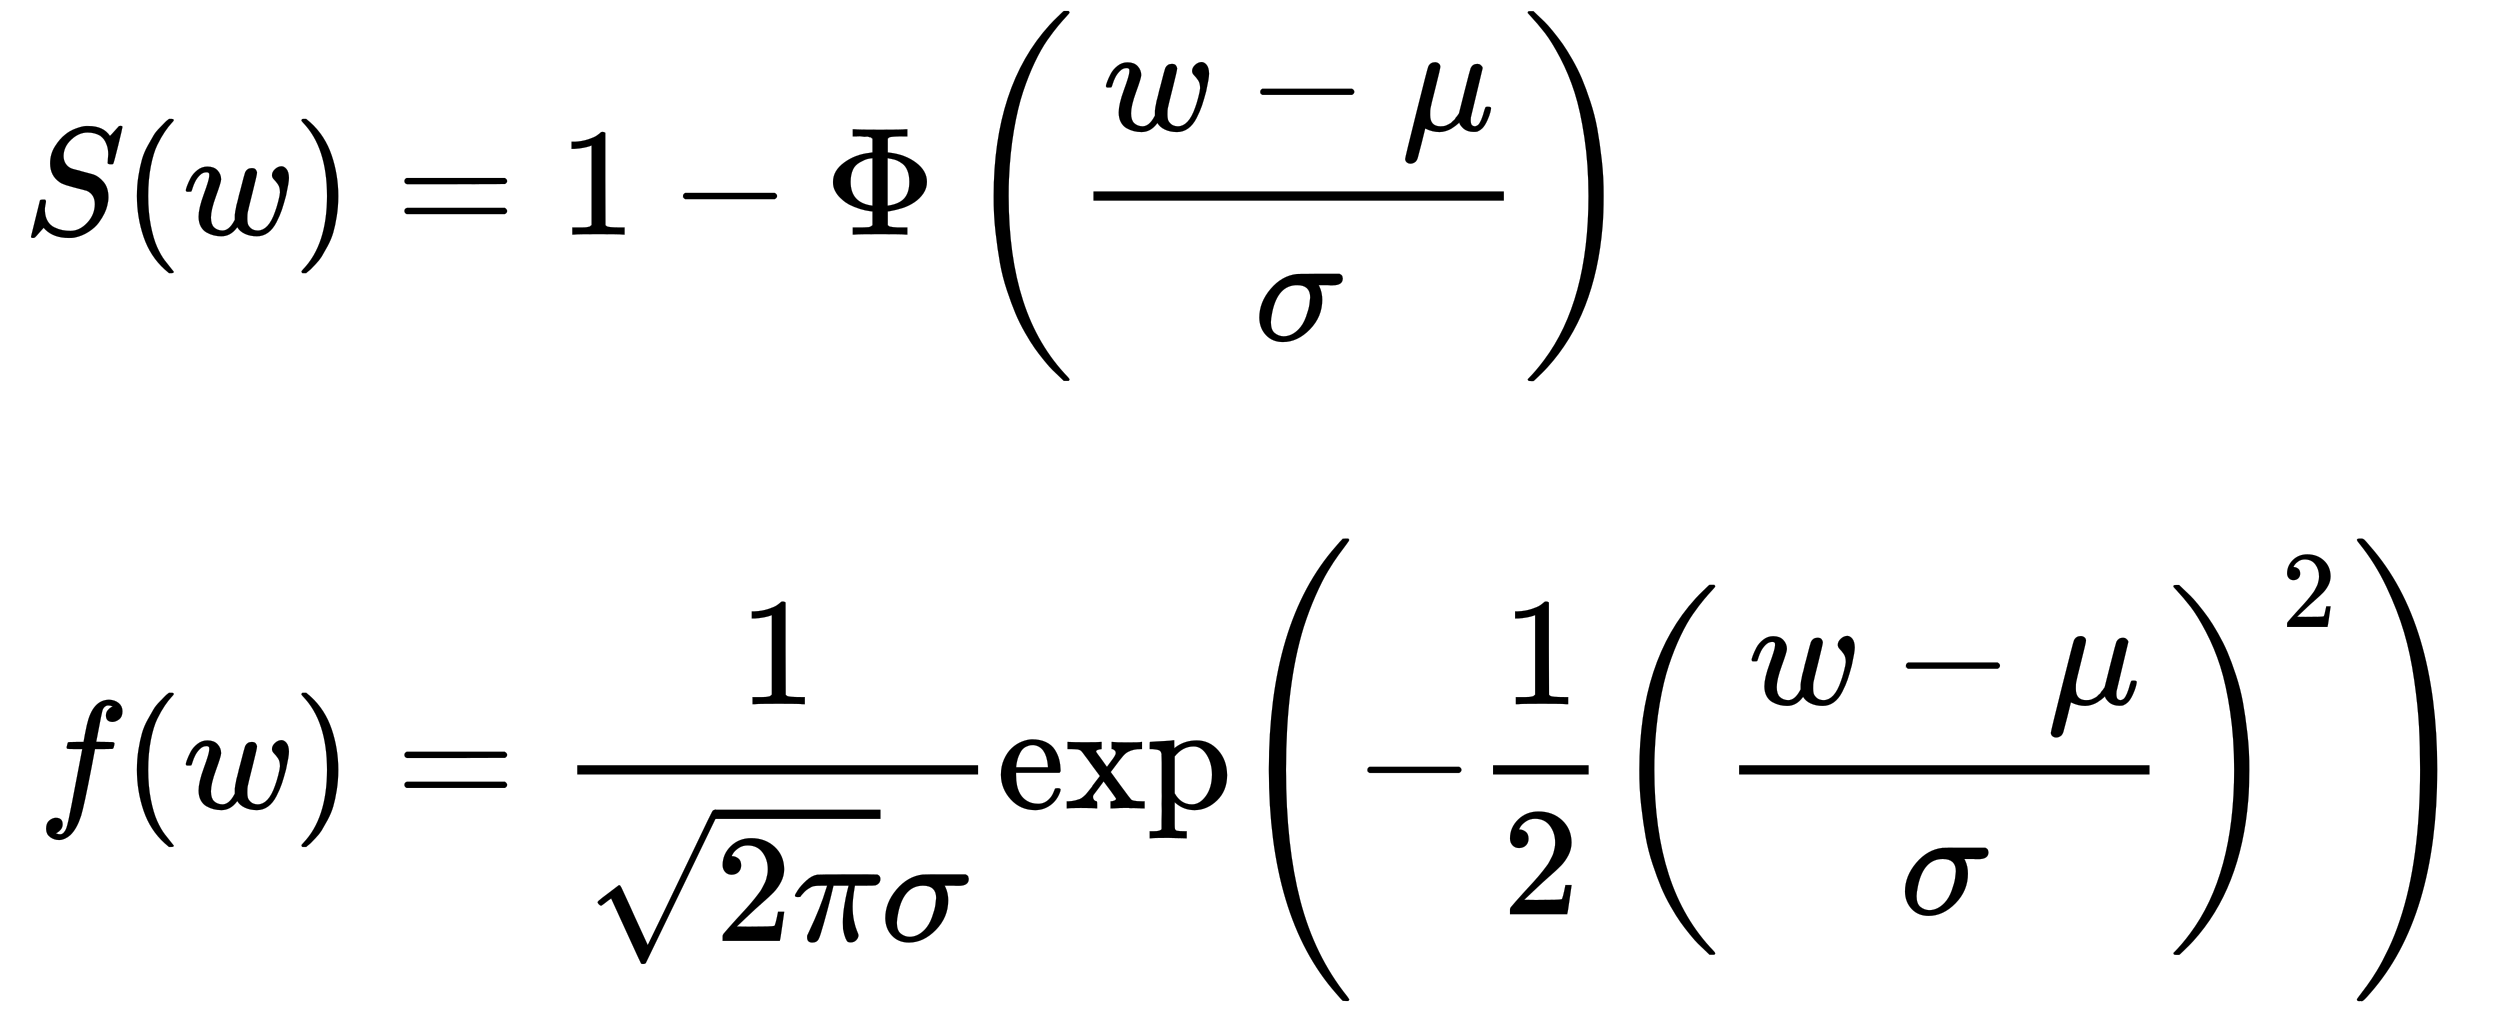 <svg xmlns:xlink="http://www.w3.org/1999/xlink" width="37.661ex" height="15.209ex" style="vertical-align: -7.005ex;" viewBox="0 -3532.5 16215 6548.4" role="img" focusable="false" xmlns="http://www.w3.org/2000/svg" aria-labelledby="MathJax-SVG-1-Title"><title id="MathJax-SVG-1-Title">StartLayout 1st Row 1st Column upper S left-parenthesis w right-parenthesis 2nd Column equals 3rd Column 1 minus normal upper Phi left-parenthesis StartFraction w minus mu Over sigma EndFraction right-parenthesis 2nd Row 1st Column f left-parenthesis w right-parenthesis 2nd Column equals 3rd Column StartFraction 1 Over StartRoot 2 pi EndRoot sigma EndFraction exp left-parenthesis minus one-half left-parenthesis StartFraction w minus mu Over sigma EndFraction right-parenthesis squared right-parenthesis EndLayout</title><defs aria-hidden="true"><path stroke-width="1" id="E1-MJMATHI-53" d="M308 24Q367 24 416 76T466 197Q466 260 414 284Q308 311 278 321T236 341Q176 383 176 462Q176 523 208 573T273 648Q302 673 343 688T407 704H418H425Q521 704 564 640Q565 640 577 653T603 682T623 704Q624 704 627 704T632 705Q645 705 645 698T617 577T585 459T569 456Q549 456 549 465Q549 471 550 475Q550 478 551 494T553 520Q553 554 544 579T526 616T501 641Q465 662 419 662Q362 662 313 616T263 510Q263 480 278 458T319 427Q323 425 389 408T456 390Q490 379 522 342T554 242Q554 216 546 186Q541 164 528 137T492 78T426 18T332 -20Q320 -22 298 -22Q199 -22 144 33L134 44L106 13Q83 -14 78 -18T65 -22Q52 -22 52 -14Q52 -11 110 221Q112 227 130 227H143Q149 221 149 216Q149 214 148 207T144 186T142 153Q144 114 160 87T203 47T255 29T308 24Z"></path><path stroke-width="1" id="E1-MJMAIN-28" d="M94 250Q94 319 104 381T127 488T164 576T202 643T244 695T277 729T302 750H315H319Q333 750 333 741Q333 738 316 720T275 667T226 581T184 443T167 250T184 58T225 -81T274 -167T316 -220T333 -241Q333 -250 318 -250H315H302L274 -226Q180 -141 137 -14T94 250Z"></path><path stroke-width="1" id="E1-MJMATHI-77" d="M580 385Q580 406 599 424T641 443Q659 443 674 425T690 368Q690 339 671 253Q656 197 644 161T609 80T554 12T482 -11Q438 -11 404 5T355 48Q354 47 352 44Q311 -11 252 -11Q226 -11 202 -5T155 14T118 53T104 116Q104 170 138 262T173 379Q173 380 173 381Q173 390 173 393T169 400T158 404H154Q131 404 112 385T82 344T65 302T57 280Q55 278 41 278H27Q21 284 21 287Q21 293 29 315T52 366T96 418T161 441Q204 441 227 416T250 358Q250 340 217 250T184 111Q184 65 205 46T258 26Q301 26 334 87L339 96V119Q339 122 339 128T340 136T341 143T342 152T345 165T348 182T354 206T362 238T373 281Q402 395 406 404Q419 431 449 431Q468 431 475 421T483 402Q483 389 454 274T422 142Q420 131 420 107V100Q420 85 423 71T442 42T487 26Q558 26 600 148Q609 171 620 213T632 273Q632 306 619 325T593 357T580 385Z"></path><path stroke-width="1" id="E1-MJMAIN-29" d="M60 749L64 750Q69 750 74 750H86L114 726Q208 641 251 514T294 250Q294 182 284 119T261 12T224 -76T186 -143T145 -194T113 -227T90 -246Q87 -249 86 -250H74Q66 -250 63 -250T58 -247T55 -238Q56 -237 66 -225Q221 -64 221 250T66 725Q56 737 55 738Q55 746 60 749Z"></path><path stroke-width="1" id="E1-MJMAIN-3D" d="M56 347Q56 360 70 367H707Q722 359 722 347Q722 336 708 328L390 327H72Q56 332 56 347ZM56 153Q56 168 72 173H708Q722 163 722 153Q722 140 707 133H70Q56 140 56 153Z"></path><path stroke-width="1" id="E1-MJMAIN-31" d="M213 578L200 573Q186 568 160 563T102 556H83V602H102Q149 604 189 617T245 641T273 663Q275 666 285 666Q294 666 302 660V361L303 61Q310 54 315 52T339 48T401 46H427V0H416Q395 3 257 3Q121 3 100 0H88V46H114Q136 46 152 46T177 47T193 50T201 52T207 57T213 61V578Z"></path><path stroke-width="1" id="E1-MJMAIN-2212" d="M84 237T84 250T98 270H679Q694 262 694 250T679 230H98Q84 237 84 250Z"></path><path stroke-width="1" id="E1-MJMAIN-3A6" d="M312 622Q310 623 307 625T303 629T297 631T286 634T270 635T246 636T211 637H184V683H196Q220 680 361 680T526 683H538V637H511Q468 637 447 635T422 631T411 622V533L425 531Q525 519 595 466T665 342Q665 301 642 267T583 209T506 172T425 152L411 150V61Q417 55 421 53T447 48T511 46H538V0H526Q502 3 361 3T196 0H184V46H211Q231 46 245 46T270 47T286 48T297 51T303 54T307 57T312 61V150H310Q309 151 289 153T232 166T160 195Q149 201 136 210T103 238T69 284T56 342Q56 414 128 467T294 530Q309 532 310 533H312V622ZM170 342Q170 207 307 188H312V495H309Q301 495 282 491T231 469T186 423Q170 389 170 342ZM415 188Q487 199 519 236T551 342Q551 384 539 414T507 459T470 481T434 491T415 495H410V188H415Z"></path><path stroke-width="1" id="E1-MJMATHI-3BC" d="M58 -216Q44 -216 34 -208T23 -186Q23 -176 96 116T173 414Q186 442 219 442Q231 441 239 435T249 423T251 413Q251 401 220 279T187 142Q185 131 185 107V99Q185 26 252 26Q261 26 270 27T287 31T302 38T315 45T327 55T338 65T348 77T356 88T365 100L372 110L408 253Q444 395 448 404Q461 431 491 431Q504 431 512 424T523 412T525 402L449 84Q448 79 448 68Q448 43 455 35T476 26Q485 27 496 35Q517 55 537 131Q543 151 547 152Q549 153 557 153H561Q580 153 580 144Q580 138 575 117T555 63T523 13Q510 0 491 -8Q483 -10 467 -10Q446 -10 429 -4T402 11T385 29T376 44T374 51L368 45Q362 39 350 30T324 12T288 -4T246 -11Q199 -11 153 12L129 -85Q108 -167 104 -180T92 -202Q76 -216 58 -216Z"></path><path stroke-width="1" id="E1-MJMATHI-3C3" d="M184 -11Q116 -11 74 34T31 147Q31 247 104 333T274 430Q275 431 414 431H552Q553 430 555 429T559 427T562 425T565 422T567 420T569 416T570 412T571 407T572 401Q572 357 507 357Q500 357 490 357T476 358H416L421 348Q439 310 439 263Q439 153 359 71T184 -11ZM361 278Q361 358 276 358Q152 358 115 184Q114 180 114 178Q106 141 106 117Q106 67 131 47T188 26Q242 26 287 73Q316 103 334 153T356 233T361 278Z"></path><path stroke-width="1" id="E1-MJSZ3-28" d="M701 -940Q701 -943 695 -949H664Q662 -947 636 -922T591 -879T537 -818T475 -737T412 -636T350 -511T295 -362T250 -186T221 17T209 251Q209 962 573 1361Q596 1386 616 1405T649 1437T664 1450H695Q701 1444 701 1441Q701 1436 681 1415T629 1356T557 1261T476 1118T400 927T340 675T308 359Q306 321 306 250Q306 -139 400 -430T690 -924Q701 -936 701 -940Z"></path><path stroke-width="1" id="E1-MJSZ3-29" d="M34 1438Q34 1446 37 1448T50 1450H56H71Q73 1448 99 1423T144 1380T198 1319T260 1238T323 1137T385 1013T440 864T485 688T514 485T526 251Q526 134 519 53Q472 -519 162 -860Q139 -885 119 -904T86 -936T71 -949H56Q43 -949 39 -947T34 -937Q88 -883 140 -813Q428 -430 428 251Q428 453 402 628T338 922T245 1146T145 1309T46 1425Q44 1427 42 1429T39 1433T36 1436L34 1438Z"></path><path stroke-width="1" id="E1-MJMATHI-66" d="M118 -162Q120 -162 124 -164T135 -167T147 -168Q160 -168 171 -155T187 -126Q197 -99 221 27T267 267T289 382V385H242Q195 385 192 387Q188 390 188 397L195 425Q197 430 203 430T250 431Q298 431 298 432Q298 434 307 482T319 540Q356 705 465 705Q502 703 526 683T550 630Q550 594 529 578T487 561Q443 561 443 603Q443 622 454 636T478 657L487 662Q471 668 457 668Q445 668 434 658T419 630Q412 601 403 552T387 469T380 433Q380 431 435 431Q480 431 487 430T498 424Q499 420 496 407T491 391Q489 386 482 386T428 385H372L349 263Q301 15 282 -47Q255 -132 212 -173Q175 -205 139 -205Q107 -205 81 -186T55 -132Q55 -95 76 -78T118 -61Q162 -61 162 -103Q162 -122 151 -136T127 -157L118 -162Z"></path><path stroke-width="1" id="E1-MJMAIN-32" d="M109 429Q82 429 66 447T50 491Q50 562 103 614T235 666Q326 666 387 610T449 465Q449 422 429 383T381 315T301 241Q265 210 201 149L142 93L218 92Q375 92 385 97Q392 99 409 186V189H449V186Q448 183 436 95T421 3V0H50V19V31Q50 38 56 46T86 81Q115 113 136 137Q145 147 170 174T204 211T233 244T261 278T284 308T305 340T320 369T333 401T340 431T343 464Q343 527 309 573T212 619Q179 619 154 602T119 569T109 550Q109 549 114 549Q132 549 151 535T170 489Q170 464 154 447T109 429Z"></path><path stroke-width="1" id="E1-MJMATHI-3C0" d="M132 -11Q98 -11 98 22V33L111 61Q186 219 220 334L228 358H196Q158 358 142 355T103 336Q92 329 81 318T62 297T53 285Q51 284 38 284Q19 284 19 294Q19 300 38 329T93 391T164 429Q171 431 389 431Q549 431 553 430Q573 423 573 402Q573 371 541 360Q535 358 472 358H408L405 341Q393 269 393 222Q393 170 402 129T421 65T431 37Q431 20 417 5T381 -10Q370 -10 363 -7T347 17T331 77Q330 86 330 121Q330 170 339 226T357 318T367 358H269L268 354Q268 351 249 275T206 114T175 17Q164 -11 132 -11Z"></path><path stroke-width="1" id="E1-MJMAIN-221A" d="M95 178Q89 178 81 186T72 200T103 230T169 280T207 309Q209 311 212 311H213Q219 311 227 294T281 177Q300 134 312 108L397 -77Q398 -77 501 136T707 565T814 786Q820 800 834 800Q841 800 846 794T853 782V776L620 293L385 -193Q381 -200 366 -200Q357 -200 354 -197Q352 -195 256 15L160 225L144 214Q129 202 113 190T95 178Z"></path><path stroke-width="1" id="E1-MJMAIN-65" d="M28 218Q28 273 48 318T98 391T163 433T229 448Q282 448 320 430T378 380T406 316T415 245Q415 238 408 231H126V216Q126 68 226 36Q246 30 270 30Q312 30 342 62Q359 79 369 104L379 128Q382 131 395 131H398Q415 131 415 121Q415 117 412 108Q393 53 349 21T250 -11Q155 -11 92 58T28 218ZM333 275Q322 403 238 411H236Q228 411 220 410T195 402T166 381T143 340T127 274V267H333V275Z"></path><path stroke-width="1" id="E1-MJMAIN-78" d="M201 0Q189 3 102 3Q26 3 17 0H11V46H25Q48 47 67 52T96 61T121 78T139 96T160 122T180 150L226 210L168 288Q159 301 149 315T133 336T122 351T113 363T107 370T100 376T94 379T88 381T80 383Q74 383 44 385H16V431H23Q59 429 126 429Q219 429 229 431H237V385Q201 381 201 369Q201 367 211 353T239 315T268 274L272 270L297 304Q329 345 329 358Q329 364 327 369T322 376T317 380T310 384L307 385H302V431H309Q324 428 408 428Q487 428 493 431H499V385H492Q443 385 411 368Q394 360 377 341T312 257L296 236L358 151Q424 61 429 57T446 50Q464 46 499 46H516V0H510H502Q494 1 482 1T457 2T432 2T414 3Q403 3 377 3T327 1L304 0H295V46H298Q309 46 320 51T331 63Q331 65 291 120L250 175Q249 174 219 133T185 88Q181 83 181 74Q181 63 188 55T206 46Q208 46 208 23V0H201Z"></path><path stroke-width="1" id="E1-MJMAIN-70" d="M36 -148H50Q89 -148 97 -134V-126Q97 -119 97 -107T97 -77T98 -38T98 6T98 55T98 106Q98 140 98 177T98 243T98 296T97 335T97 351Q94 370 83 376T38 385H20V408Q20 431 22 431L32 432Q42 433 61 434T98 436Q115 437 135 438T165 441T176 442H179V416L180 390L188 397Q247 441 326 441Q407 441 464 377T522 216Q522 115 457 52T310 -11Q242 -11 190 33L182 40V-45V-101Q182 -128 184 -134T195 -145Q216 -148 244 -148H260V-194H252L228 -193Q205 -192 178 -192T140 -191Q37 -191 28 -194H20V-148H36ZM424 218Q424 292 390 347T305 402Q234 402 182 337V98Q222 26 294 26Q345 26 384 80T424 218Z"></path><path stroke-width="1" id="E1-MJSZ4-28" d="M758 -1237T758 -1240T752 -1249H736Q718 -1249 717 -1248Q711 -1245 672 -1199Q237 -706 237 251T672 1700Q697 1730 716 1749Q718 1750 735 1750H752Q758 1744 758 1741Q758 1737 740 1713T689 1644T619 1537T540 1380T463 1176Q348 802 348 251Q348 -242 441 -599T744 -1218Q758 -1237 758 -1240Z"></path><path stroke-width="1" id="E1-MJSZ4-29" d="M33 1741Q33 1750 51 1750H60H65Q73 1750 81 1743T119 1700Q554 1207 554 251Q554 -707 119 -1199Q76 -1250 66 -1250Q65 -1250 62 -1250T56 -1249Q55 -1249 53 -1249T49 -1250Q33 -1250 33 -1239Q33 -1236 50 -1214T98 -1150T163 -1052T238 -910T311 -727Q443 -335 443 251Q443 402 436 532T405 831T339 1142T224 1438T50 1716Q33 1737 33 1741Z"></path></defs><g stroke="currentColor" fill="currentColor" stroke-width="0" transform="matrix(1 0 0 -1 0 0)" aria-hidden="true"><g transform="translate(167,0)"><g transform="translate(-18,0)"><g transform="translate(0,2011)"> <use xlink:href="#E1-MJMATHI-53" x="0" y="0"></use> <use xlink:href="#E1-MJMAIN-28" x="645" y="0"></use> <use xlink:href="#E1-MJMATHI-77" x="1035" y="0"></use> <use xlink:href="#E1-MJMAIN-29" x="1751" y="0"></use></g><g transform="translate(95,-1711)"> <use xlink:href="#E1-MJMATHI-66" x="0" y="0"></use> <use xlink:href="#E1-MJMAIN-28" x="550" y="0"></use> <use xlink:href="#E1-MJMATHI-77" x="940" y="0"></use> <use xlink:href="#E1-MJMAIN-29" x="1656" y="0"></use></g></g><g transform="translate(2123,0)"><g transform="translate(0,2011)"> <use xlink:href="#E1-MJMAIN-3D" x="277" y="0"></use></g><g transform="translate(0,-1711)"> <use xlink:href="#E1-MJMAIN-3D" x="277" y="0"></use></g></g><g transform="translate(3457,0)"><g transform="translate(0,2011)"> <use xlink:href="#E1-MJMAIN-31" x="0" y="0"></use> <use xlink:href="#E1-MJMAIN-2212" x="722" y="0"></use> <use xlink:href="#E1-MJMAIN-3A6" x="1723" y="0"></use><g transform="translate(2612,0)"> <use xlink:href="#E1-MJSZ3-28"></use><g transform="translate(736,0)"><g transform="translate(120,0)"><rect stroke="none" width="2662" height="60" x="0" y="220"></rect><g transform="translate(60,676)"> <use xlink:href="#E1-MJMATHI-77" x="0" y="0"></use> <use xlink:href="#E1-MJMAIN-2212" x="938" y="0"></use> <use xlink:href="#E1-MJMATHI-3BC" x="1939" y="0"></use></g> <use xlink:href="#E1-MJMATHI-3C3" x="1045" y="-686"></use></g></g> <use xlink:href="#E1-MJSZ3-29" x="3639" y="-1"></use></g></g><g transform="translate(0,-1711)"><g transform="translate(120,0)"><rect stroke="none" width="2600" height="60" x="0" y="220"></rect> <use xlink:href="#E1-MJMAIN-31" x="1049" y="676"></use><g transform="translate(60,-859)"> <use xlink:href="#E1-MJMAIN-221A" x="0" y="50"></use><rect stroke="none" width="1074" height="60" x="833" y="791"></rect><g transform="translate(833,0)"> <use xlink:href="#E1-MJMAIN-32" x="0" y="0"></use> <use xlink:href="#E1-MJMATHI-3C0" x="500" y="0"></use></g> <use xlink:href="#E1-MJMATHI-3C3" x="1907" y="0"></use></g></g><g transform="translate(2840,0)"> <use xlink:href="#E1-MJMAIN-65"></use> <use xlink:href="#E1-MJMAIN-78" x="444" y="0"></use> <use xlink:href="#E1-MJMAIN-70" x="973" y="0"></use></g><g transform="translate(4369,0)"> <use xlink:href="#E1-MJSZ4-28"></use> <use xlink:href="#E1-MJMAIN-2212" x="792" y="0"></use><g transform="translate(1571,0)"><g transform="translate(120,0)"><rect stroke="none" width="620" height="60" x="0" y="220"></rect> <use xlink:href="#E1-MJMAIN-31" x="60" y="676"></use> <use xlink:href="#E1-MJMAIN-32" x="60" y="-686"></use></g></g><g transform="translate(2431,0)"> <use xlink:href="#E1-MJSZ3-28"></use><g transform="translate(736,0)"><g transform="translate(120,0)"><rect stroke="none" width="2662" height="60" x="0" y="220"></rect><g transform="translate(60,676)"> <use xlink:href="#E1-MJMATHI-77" x="0" y="0"></use> <use xlink:href="#E1-MJMAIN-2212" x="938" y="0"></use> <use xlink:href="#E1-MJMATHI-3BC" x="1939" y="0"></use></g> <use xlink:href="#E1-MJMATHI-3C3" x="1045" y="-686"></use></g></g> <use xlink:href="#E1-MJSZ3-29" x="3639" y="-1"></use> <use transform="scale(0.707)" xlink:href="#E1-MJMAIN-32" x="6188" y="1665"></use></g> <use xlink:href="#E1-MJSZ4-29" x="7261" y="0"></use></g></g></g></g></g></svg>